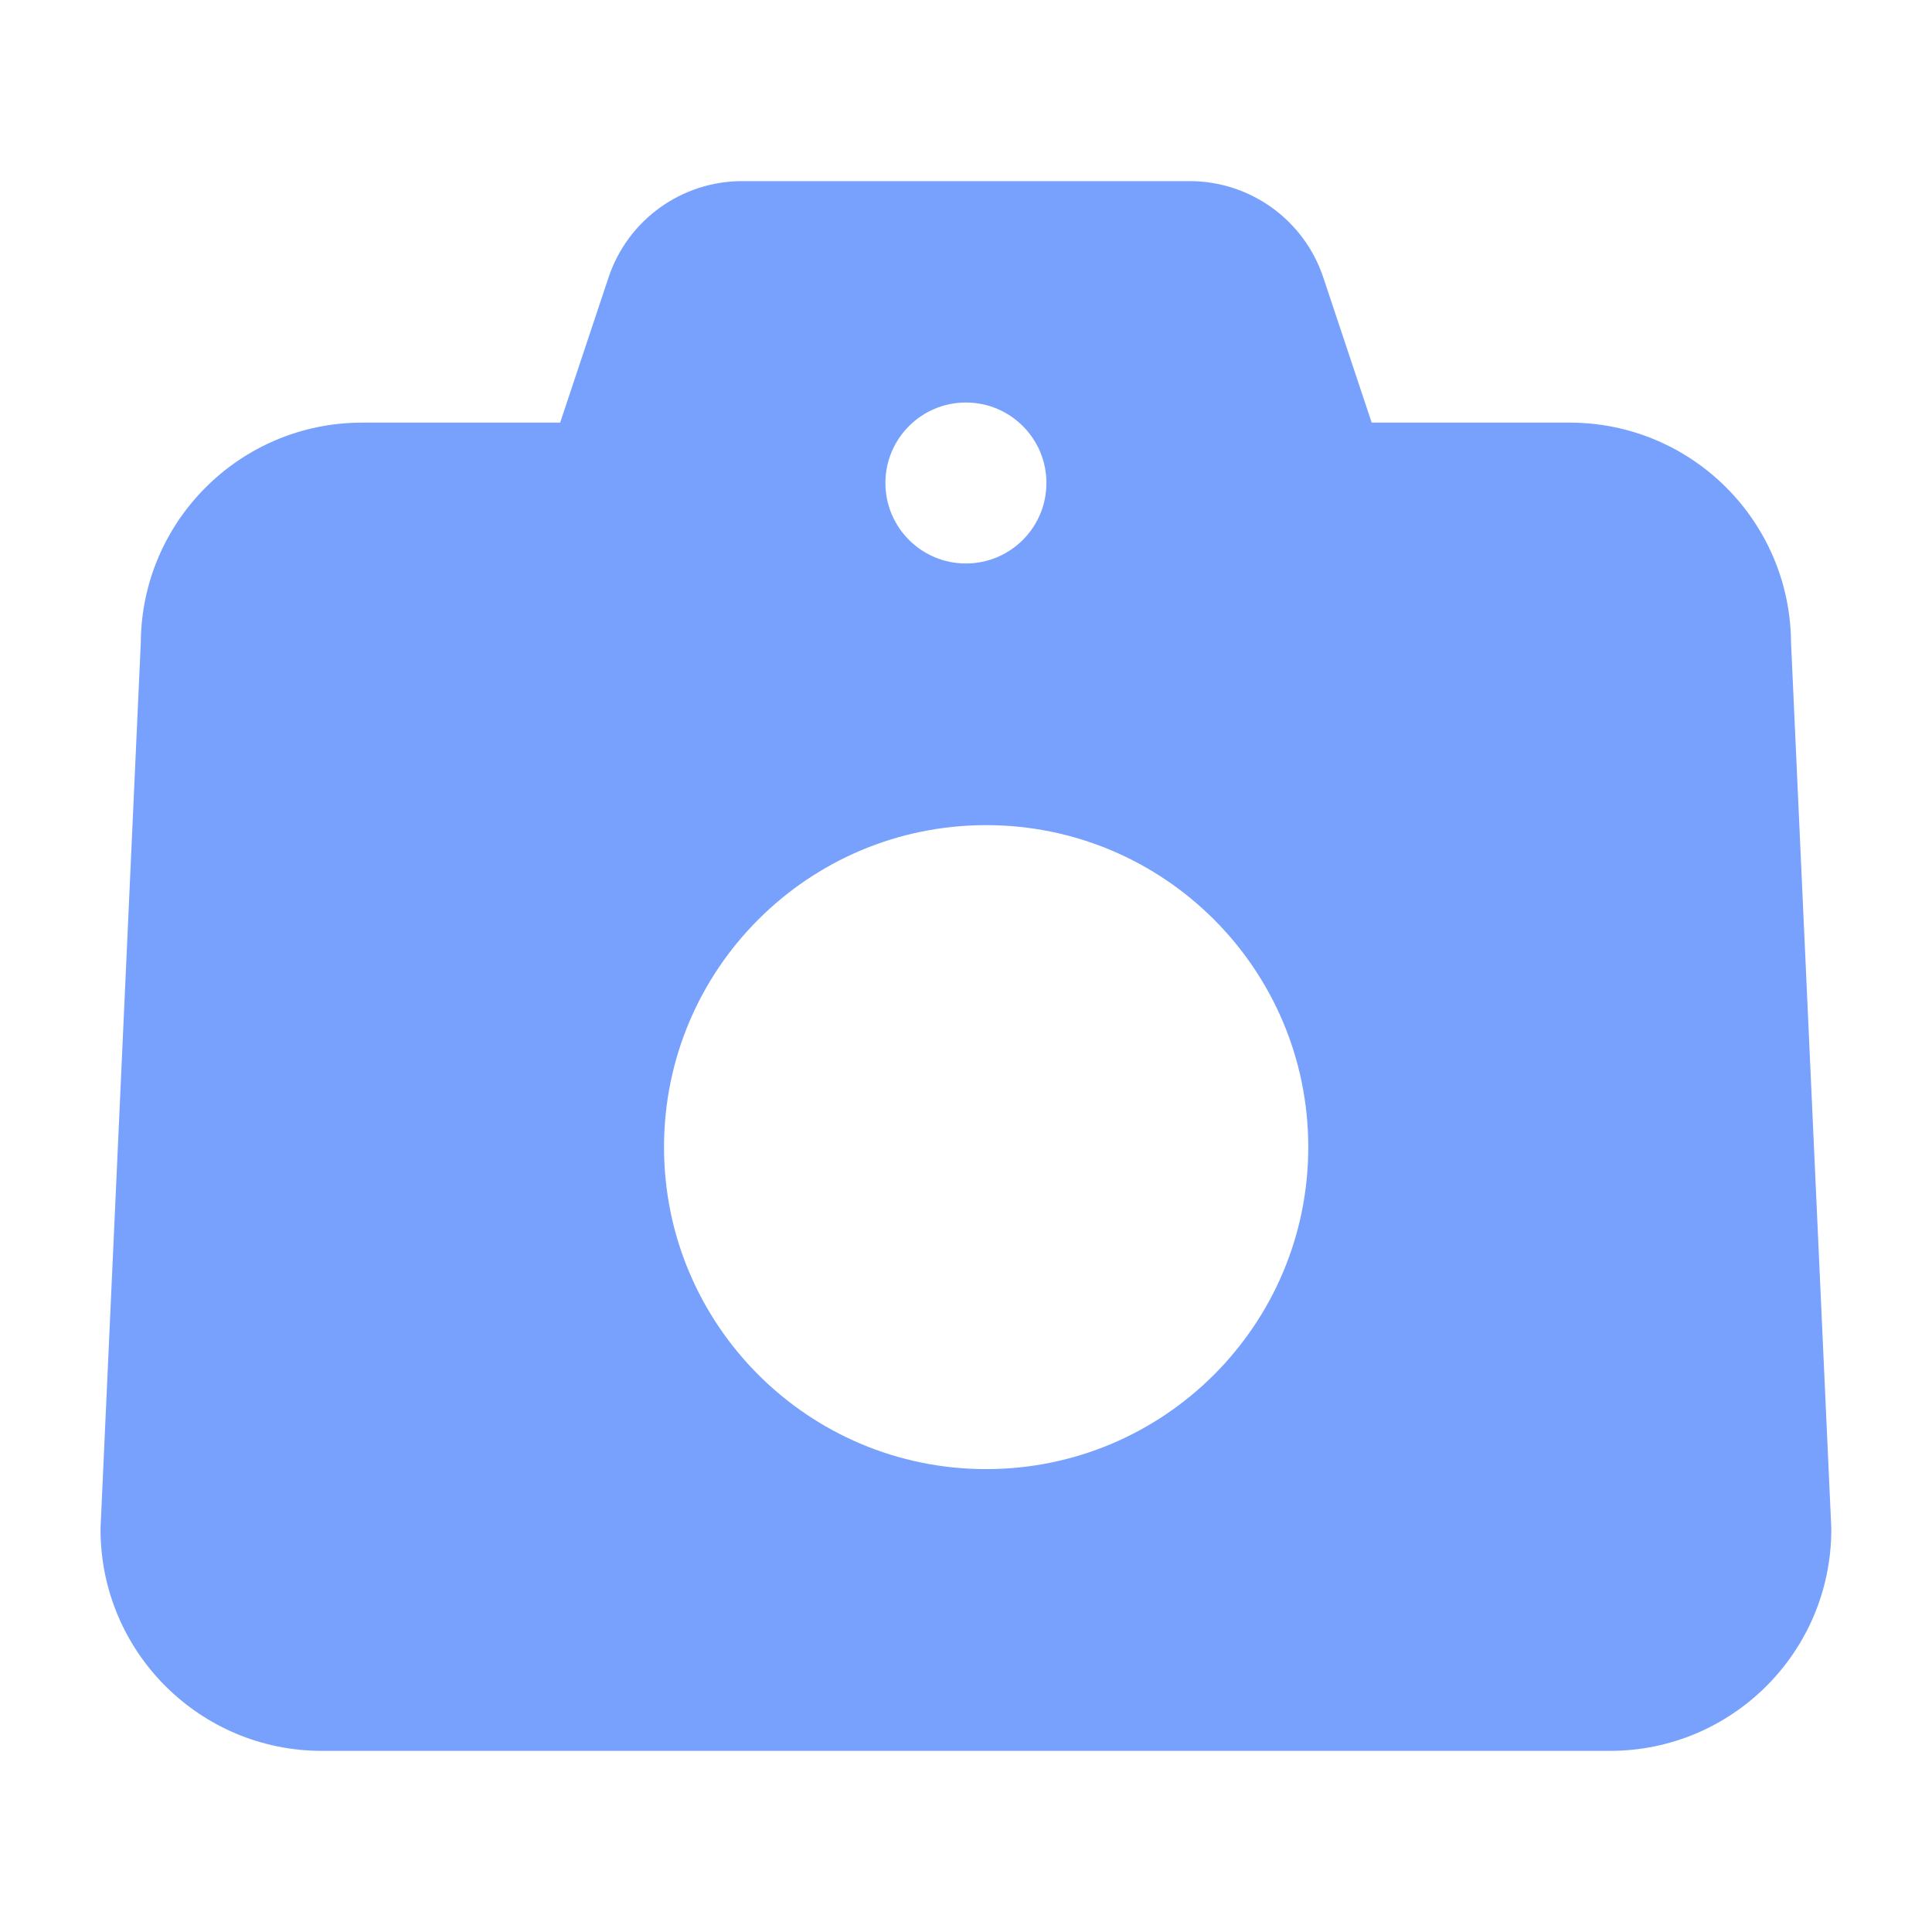<svg width="56" height="56" viewBox="0 0 56 56" fill="none" xmlns="http://www.w3.org/2000/svg">
<path fill-rule="evenodd" clip-rule="evenodd" d="M39.759 12.25L38.356 8.042C37.8 6.375 36.24 5.25 34.482 5.25H21.512C19.755 5.25 18.195 6.375 17.639 8.042L16.236 12.25H10.497C6.968 12.25 4.104 15.1 4.081 18.624L2.914 44.294V44.333C2.914 47.877 5.787 50.75 9.331 50.75H46.664C50.208 50.75 53.081 47.877 53.081 44.333V44.294L51.914 18.624C51.891 15.1 49.027 12.25 45.497 12.25H39.759ZM19.247 33.25C19.247 28.095 23.428 23.917 28.584 23.917C33.74 23.917 37.921 28.095 37.921 33.25C37.921 38.405 33.74 42.583 28.584 42.583C23.428 42.583 19.247 38.405 19.247 33.25ZM27.997 11.667C26.709 11.667 25.664 12.711 25.664 14C25.664 15.289 26.709 16.333 27.997 16.333C29.286 16.333 30.331 15.289 30.331 14C30.331 12.711 29.286 11.667 27.997 11.667Z" fill="#77A1FC"/>
</svg>
